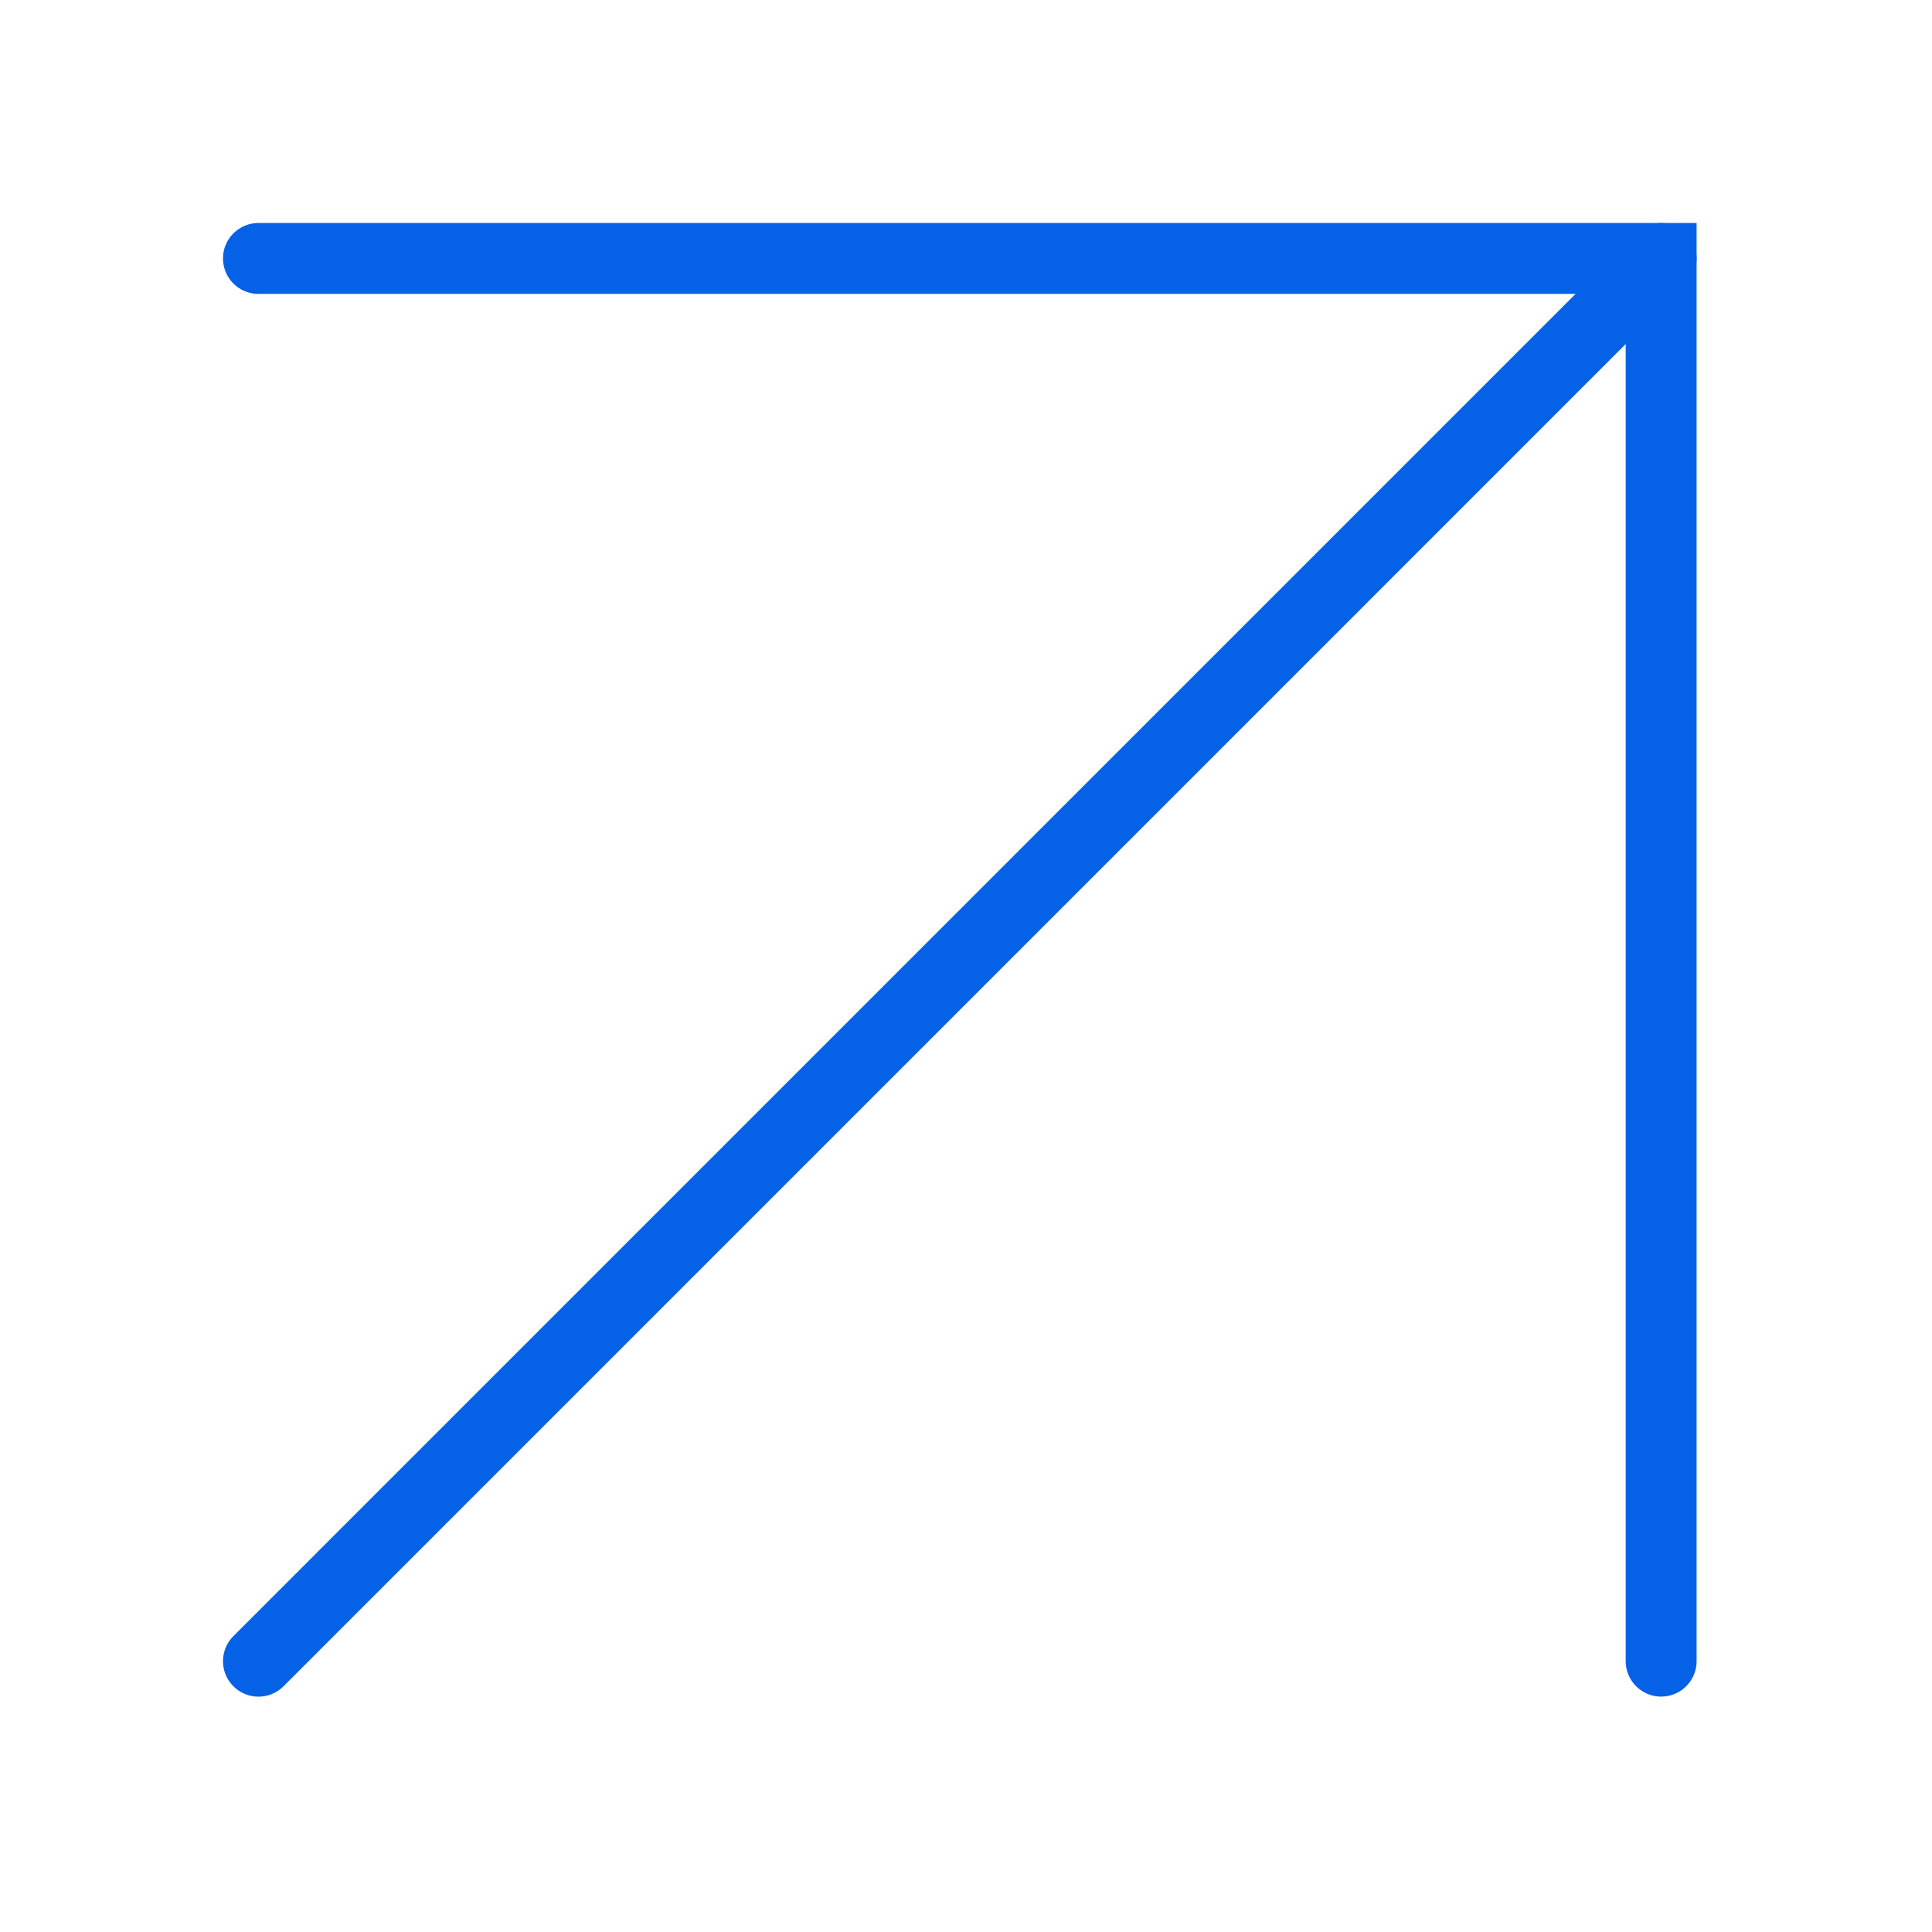 <svg width="109" height="109" viewBox="0 0 109 109" fill="none" xmlns="http://www.w3.org/2000/svg">
<path d="M14.581 93.722L93.721 14.581" stroke="#0561E6" stroke-width="4" stroke-miterlimit="10" stroke-linecap="round"/>
<path d="M14.581 14.581H93.719V93.719" stroke="#0561E6" stroke-width="4" stroke-miterlimit="10" stroke-linecap="round"/>
</svg>
